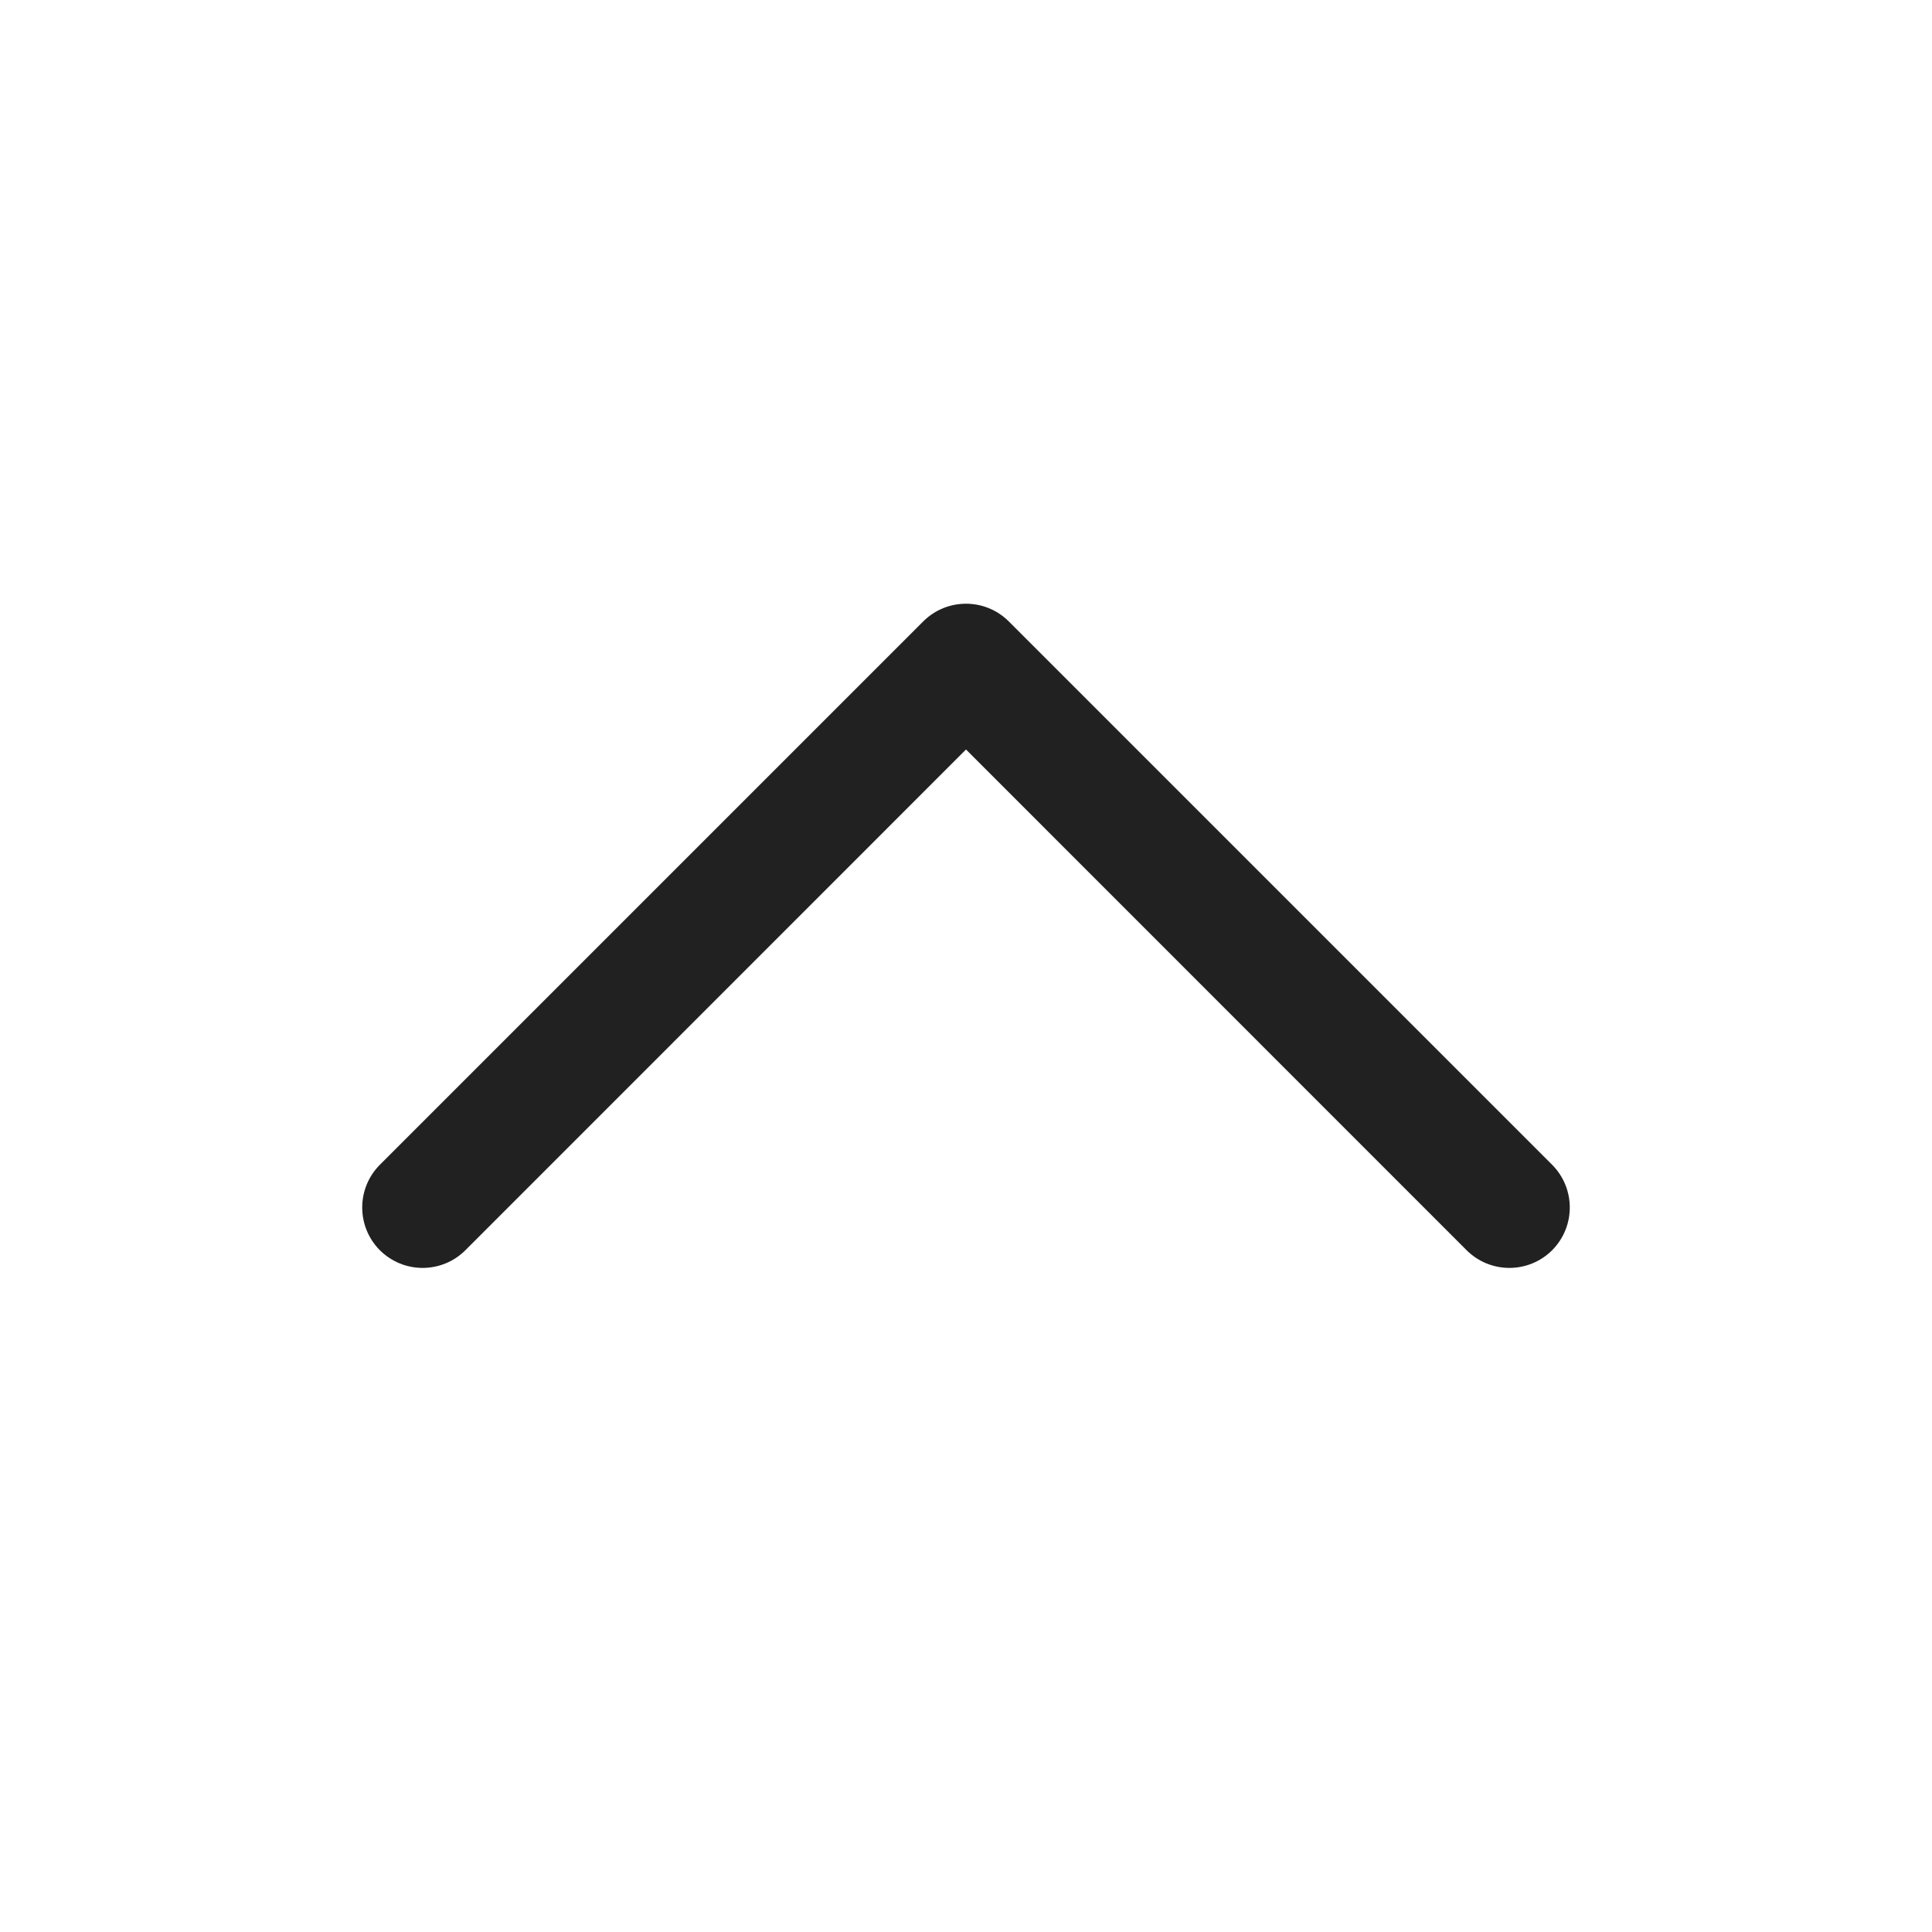 <svg width="16" height="16" viewBox="0 0 16 16" fill="none" xmlns="http://www.w3.org/2000/svg">
<path d="M3.146 10.354C3.342 10.549 3.658 10.549 3.854 10.354L8 6.207L12.146 10.354C12.342 10.549 12.658 10.549 12.854 10.354C13.049 10.158 13.049 9.842 12.854 9.646L8.354 5.146C8.158 4.951 7.842 4.951 7.646 5.146L3.146 9.646C2.951 9.842 2.951 10.158 3.146 10.354Z" fill="#212121"/>
</svg>
